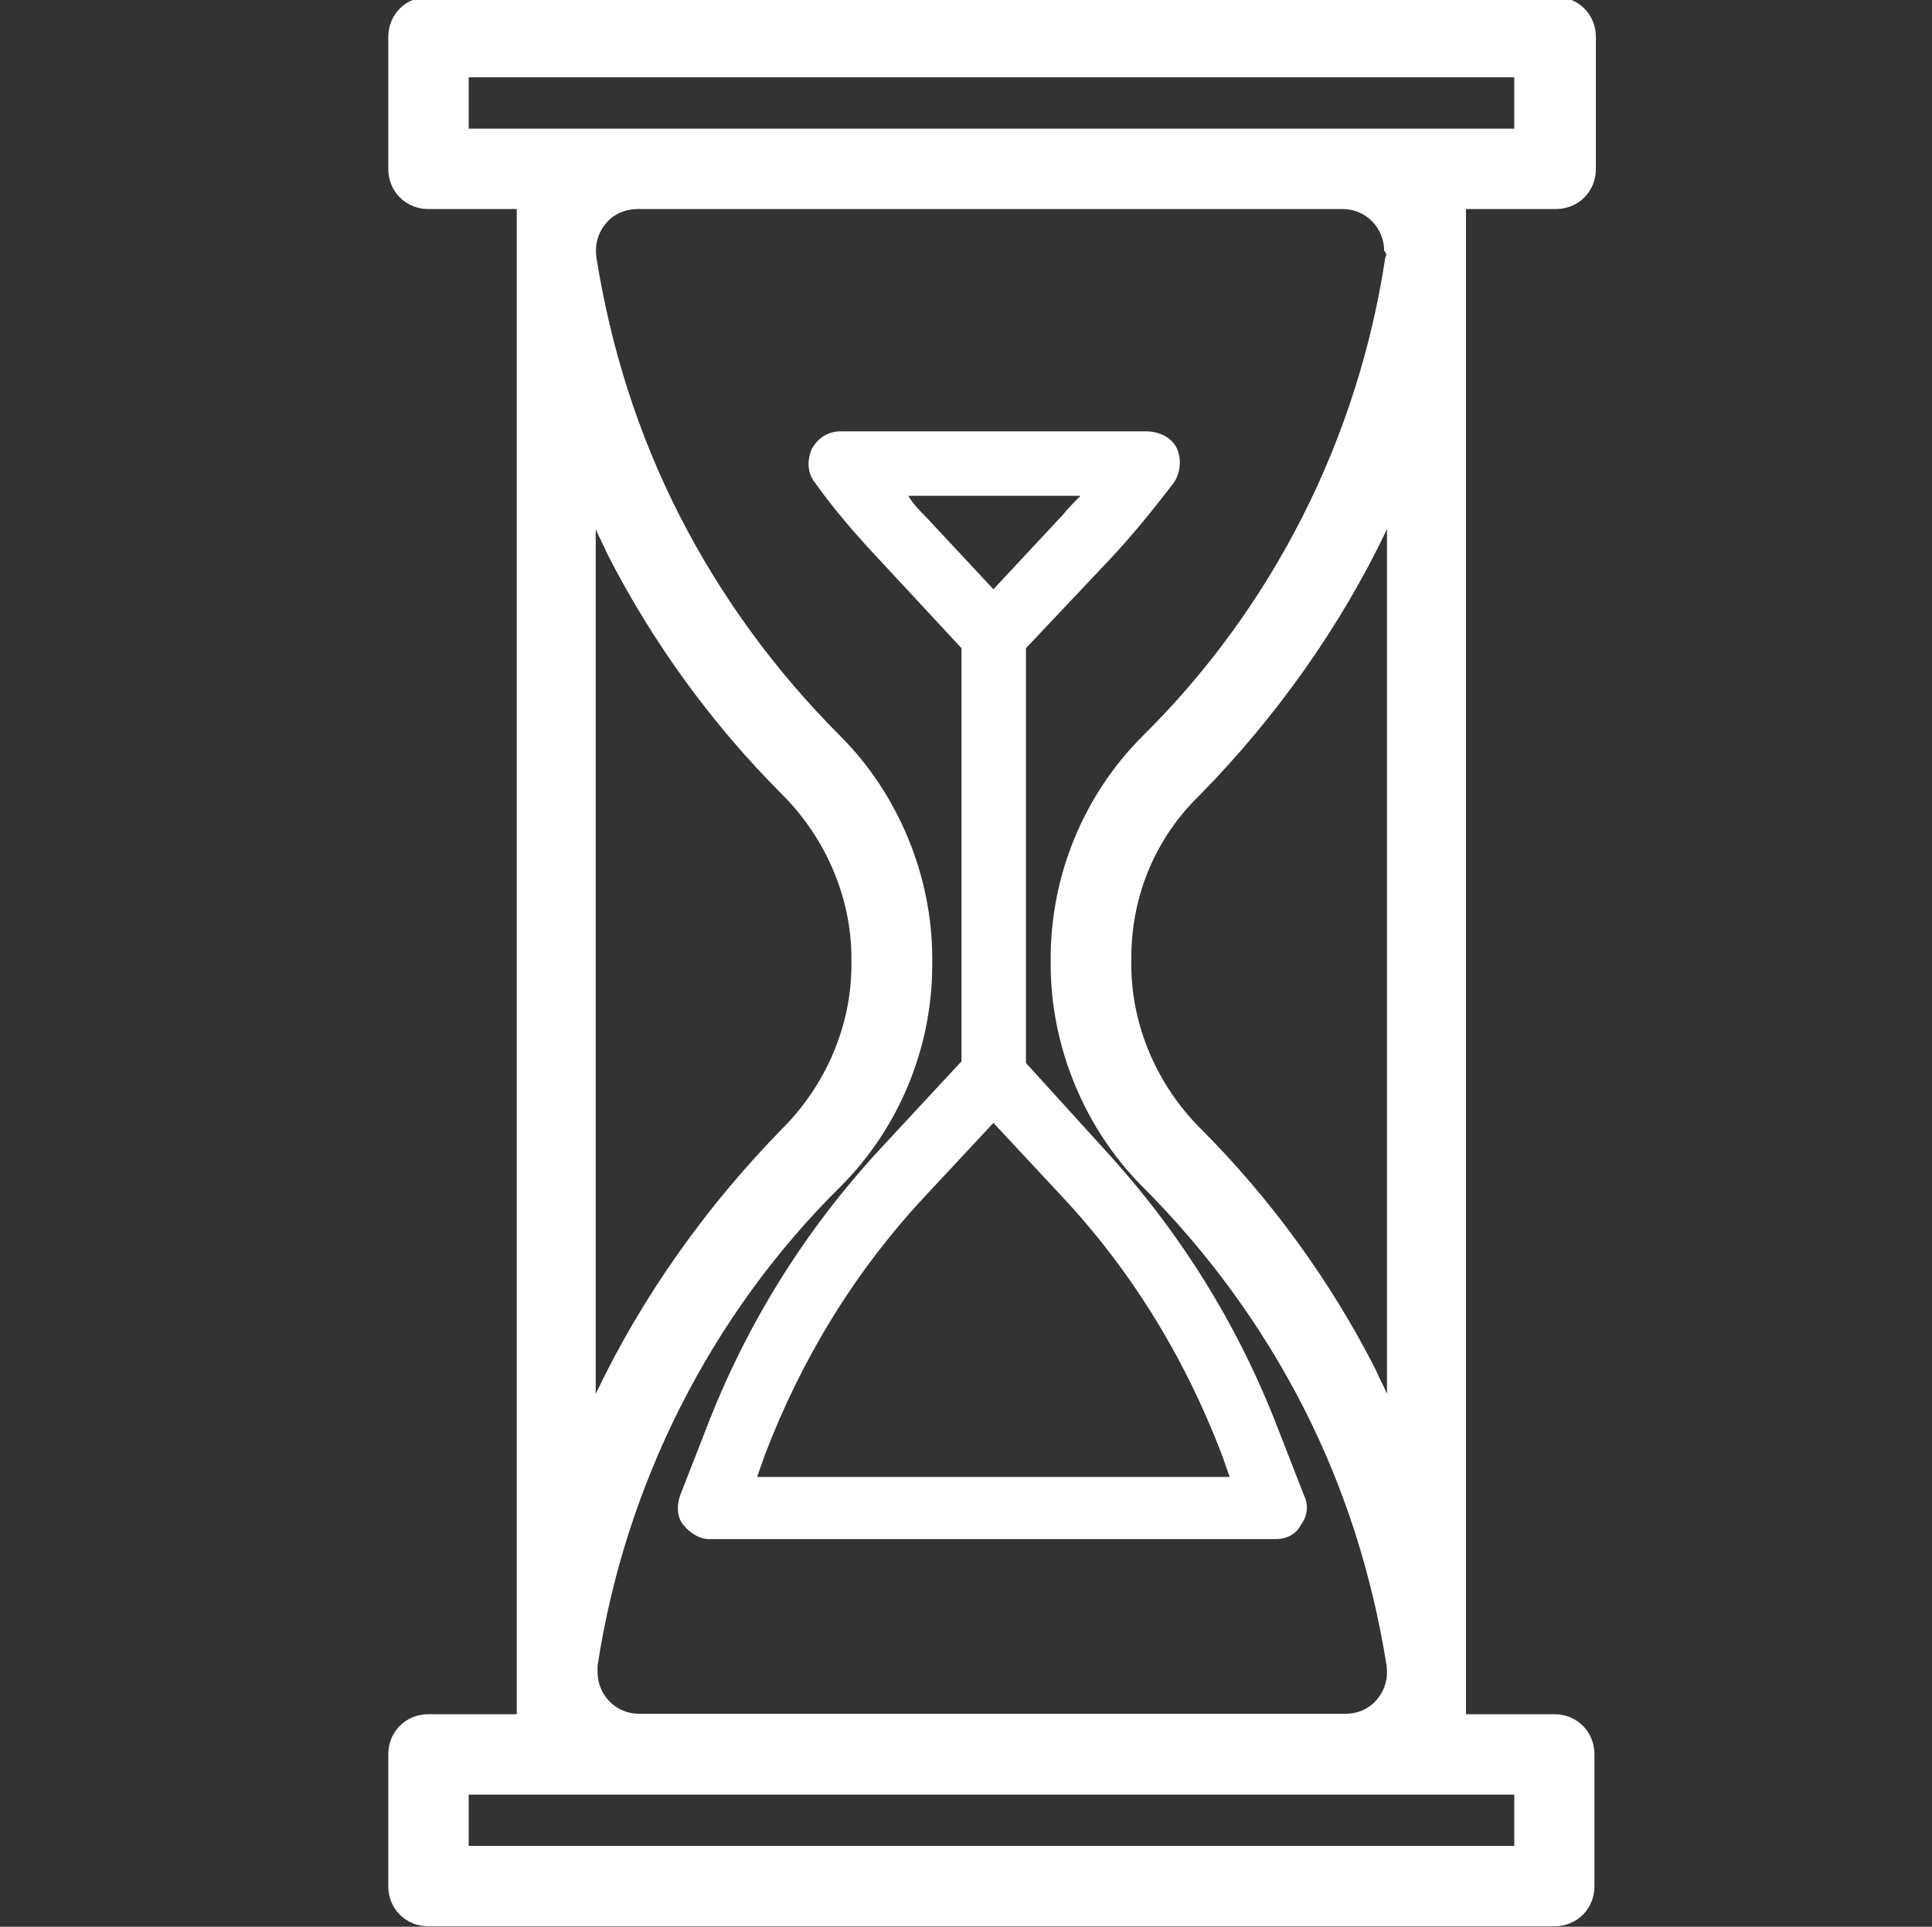 <?xml version="1.0" encoding="UTF-8"?>
<svg id="Calque_1" data-name="Calque 1" xmlns="http://www.w3.org/2000/svg" viewBox="0 0 94.44 94.2">
  <rect x="0" y="0" width="94.44" height="94.2" fill="#333333" stroke="none"/>
  <defs>
    <style>
      .cls-1 {
        fill: #fff;
      }
    </style>
  </defs>
  <path class="cls-1" d="M56.03,21.09h-14.93c-.62,0-1.11,.31-1.42,.86-.23,.55-.23,1.18,.16,1.65,.95,1.34,2.04,2.59,3.15,3.77l4.01,4.32v20.2l-4.01,4.32c-3.69,4.01-6.53,8.57-8.49,13.69l-1.26,3.23c-.16,.47-.16,1.03,.16,1.42s.78,.7,1.26,.7h27.67c.55,0,1.03-.23,1.26-.7,.31-.39,.39-.95,.16-1.42l-1.26-3.23c-1.96-5.11-4.8-9.67-8.49-13.69l-3.85-4.24V31.69l4.08-4.32c1.11-1.18,2.12-2.43,3.15-3.77,.31-.47,.39-1.11,.16-1.65s-.86-.86-1.5-.86h.01Zm3.69,50.01l.39,1.11h-23.1l.39-1.11c1.81-4.72,4.4-8.96,7.86-12.66l3.3-3.54,3.3,3.54c3.46,3.69,6.05,7.94,7.86,12.66Zm-7.86-45.83l-3.3,3.54-3.3-3.54c-.31-.31-.62-.62-.86-1.03h8.42c-.31,.31-.62,.62-.95,1.03Z"/>
  <path class="cls-1" d="M71.73,10.22h4.32c1.11,0,1.96-.86,1.96-1.96V1.81c0-1.11-.86-1.96-1.96-1.96H20.94c-1.11,0-1.96,.86-1.96,1.96v6.45c0,1.11,.86,1.96,1.96,1.96h4.32V83.81h-4.32c-1.11,0-1.96,.86-1.96,1.96v6.45c0,1.11,.86,1.96,1.96,1.96h55.04c1.11,0,1.96-.86,1.96-1.96v-6.45c0-1.11-.86-1.96-1.96-1.96h-4.32V10.22h.07Zm-4.01,2.35c-1.34,8.89-5.5,17.13-11.88,23.43-2.84,2.84-4.48,6.76-4.48,10.85v.31c0,4.01,1.65,8.01,4.48,10.85,3.15,3.15,5.81,6.76,7.86,10.77s3.38,8.26,4.08,12.66c.08,.62-.08,1.18-.47,1.65s-.95,.7-1.57,.7H31.25c-1.18,0-2.04-.95-2.04-2.04v-.31c1.34-8.81,5.5-17.13,11.88-23.43,2.84-2.84,4.48-6.76,4.48-10.85v-.31c0-4.01-1.65-8.01-4.48-10.85-3.15-3.15-5.81-6.76-7.86-10.77s-3.38-8.26-4.08-12.66c-.08-.62,.08-1.18,.47-1.65s.95-.7,1.57-.7h34.43c1.18,0,2.04,.95,2.04,2.04,.16,.16,.08,.23,.08,.31h-.01Zm.08,13.28v42.3c-.16-.39-.39-.78-.55-1.18-2.2-4.32-5.11-8.34-8.57-11.8-2.12-2.12-3.38-5.03-3.38-8.01v-.31c0-3.07,1.18-5.89,3.38-8.01,3.69-3.77,6.84-8.18,9.12-12.97h0ZM29.12,68.16V25.87c.16,.39,.39,.78,.55,1.18,2.2,4.32,5.11,8.34,8.57,11.8,2.12,2.12,3.38,5.03,3.38,8.01v.31c0,2.99-1.26,5.89-3.38,8.01-3.69,3.77-6.84,8.18-9.12,12.97ZM22.91,3.78h51.11v2.51H22.91V3.78Zm51.11,86.47H22.91v-2.51h51.11v2.51Z"/>
</svg>